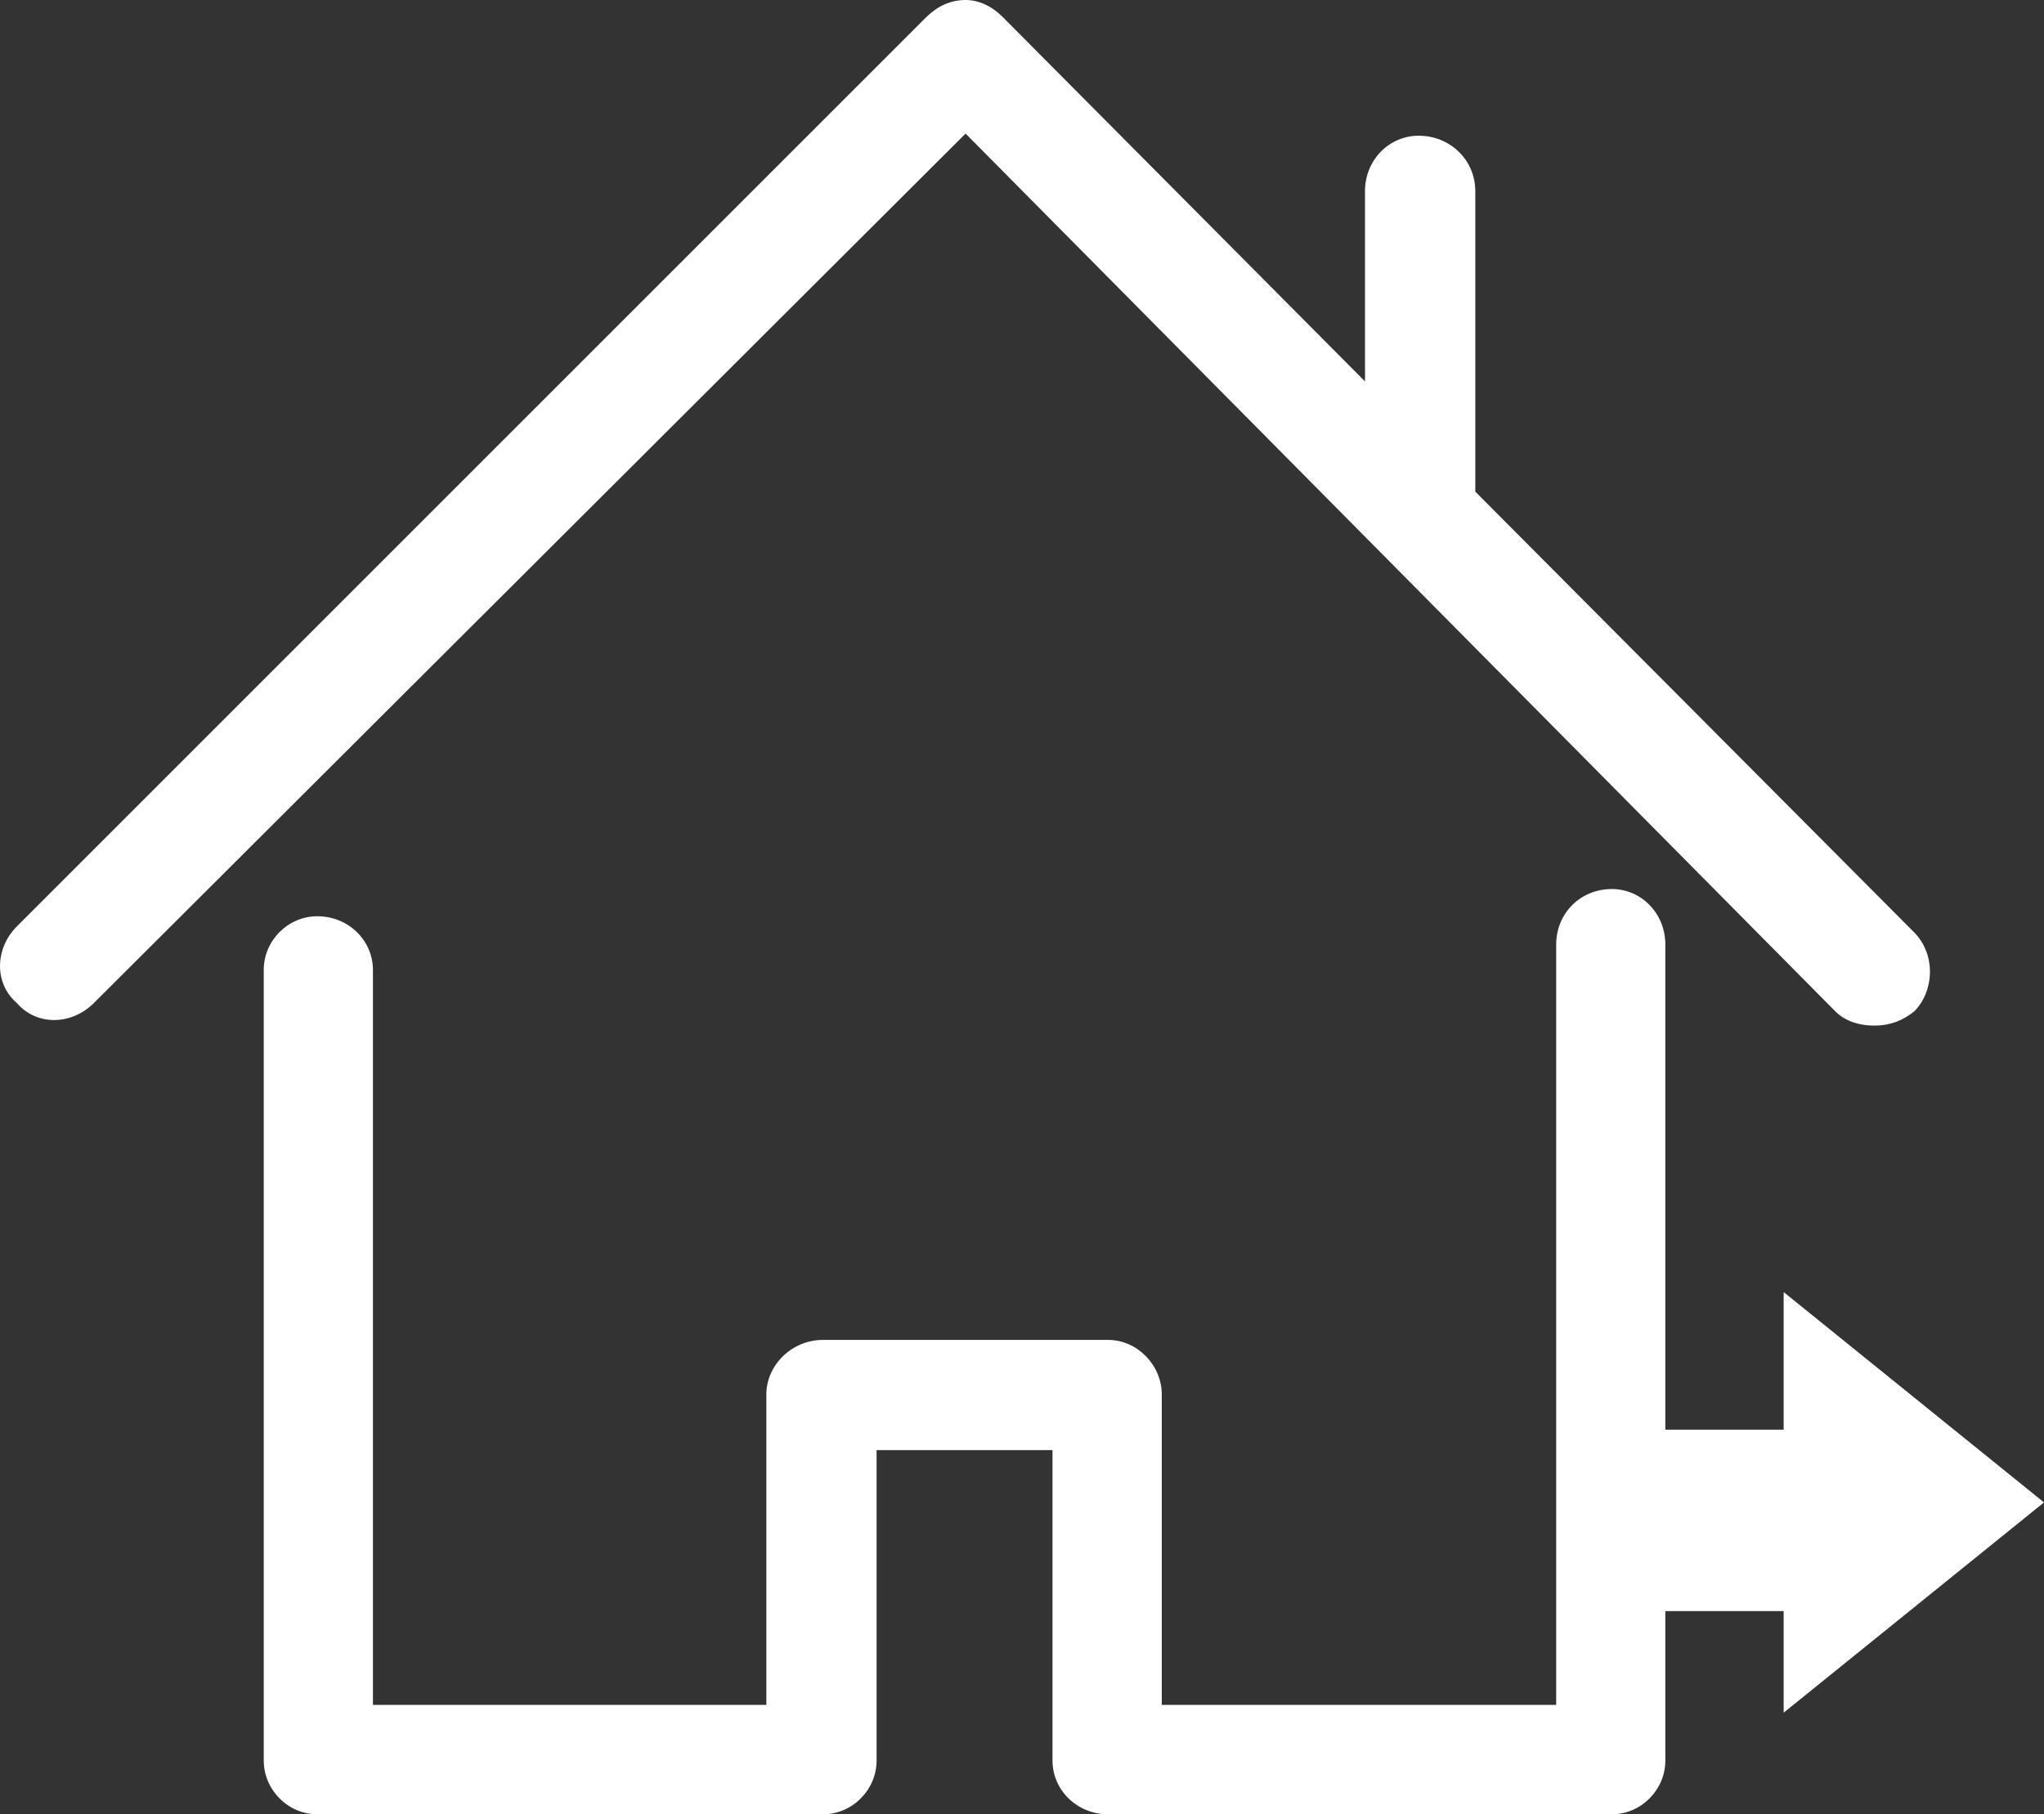<?xml version="1.0" encoding="utf-8"?>
<!-- Generator: Adobe Illustrator 15.1.0, SVG Export Plug-In . SVG Version: 6.00 Build 0)  -->
<!DOCTYPE svg PUBLIC "-//W3C//DTD SVG 1.1//EN" "http://www.w3.org/Graphics/SVG/1.1/DTD/svg11.dtd">
<svg version="1.1" id="レイヤー_1" xmlns="http://www.w3.org/2000/svg" xmlns:xlink="http://www.w3.org/1999/xlink" x="0px"
	 y="0px" width="112.646px" height="100px" viewBox="0 0 112.646 100" enable-background="new 0 0 112.646 100"
	 xml:space="preserve">
<rect x="0" y="0" width="112.646" height="100" fill="#333333" stroke="none"/>
<g>
	<g>
		<g>
			<path fill="#FFFFFF" d="M88.829,49.002c-1.729,0-3.067,1.332-3.067,3.064v41.904H64.026V76.859c0-1.602-1.339-3.006-2.957-3.006
				H45.355c-1.729,0-3.122,1.404-3.122,3.006v17.111h-21.68V53.459c0-1.615-1.34-2.957-3.068-2.957
				c-1.614,0-2.949,1.342-2.949,2.957v43.578c0,1.617,1.335,2.963,2.949,2.963h27.871c1.615,0,2.953-1.346,2.953-2.963V79.928h9.695
				v17.109c0,1.617,1.34,2.963,3.064,2.963h27.76c1.614,0,2.95-1.346,2.95-2.963V52.068C91.779,50.334,90.443,49.002,88.829,49.002z
				"/>
			<path fill="#FFFFFF" d="M105.493,51.393L81.304,27.098V10.535c0-1.723-1.396-3.055-3.121-3.055c-1.618,0-2.957,1.332-2.957,3.055
				v10.488L55.274,0.951C54.664,0.334,53.936,0,53.214,0c-0.836,0-1.563,0.347-2.174,0.951L0.932,51.059
				c-1.202,1.201-1.281,3.125,0,4.231c1.114,1.284,3.032,1.202,4.236,0L53.214,7.363l47.932,48.381
				c0.502,0.5,1.228,0.785,2.175,0.785c0.836,0,1.561-0.285,2.174-0.785C106.606,54.625,106.692,52.604,105.493,51.393z"/>
		</g>
	</g>
	<g>
		<rect x="87.891" y="78.801" fill="#FFFFFF" width="13" height="10"/>
		<polyline fill="#FFFFFF" points="98.299,71.217 112.646,82.811 98.299,94.4 		"/>
	</g>
</g>
</svg>

